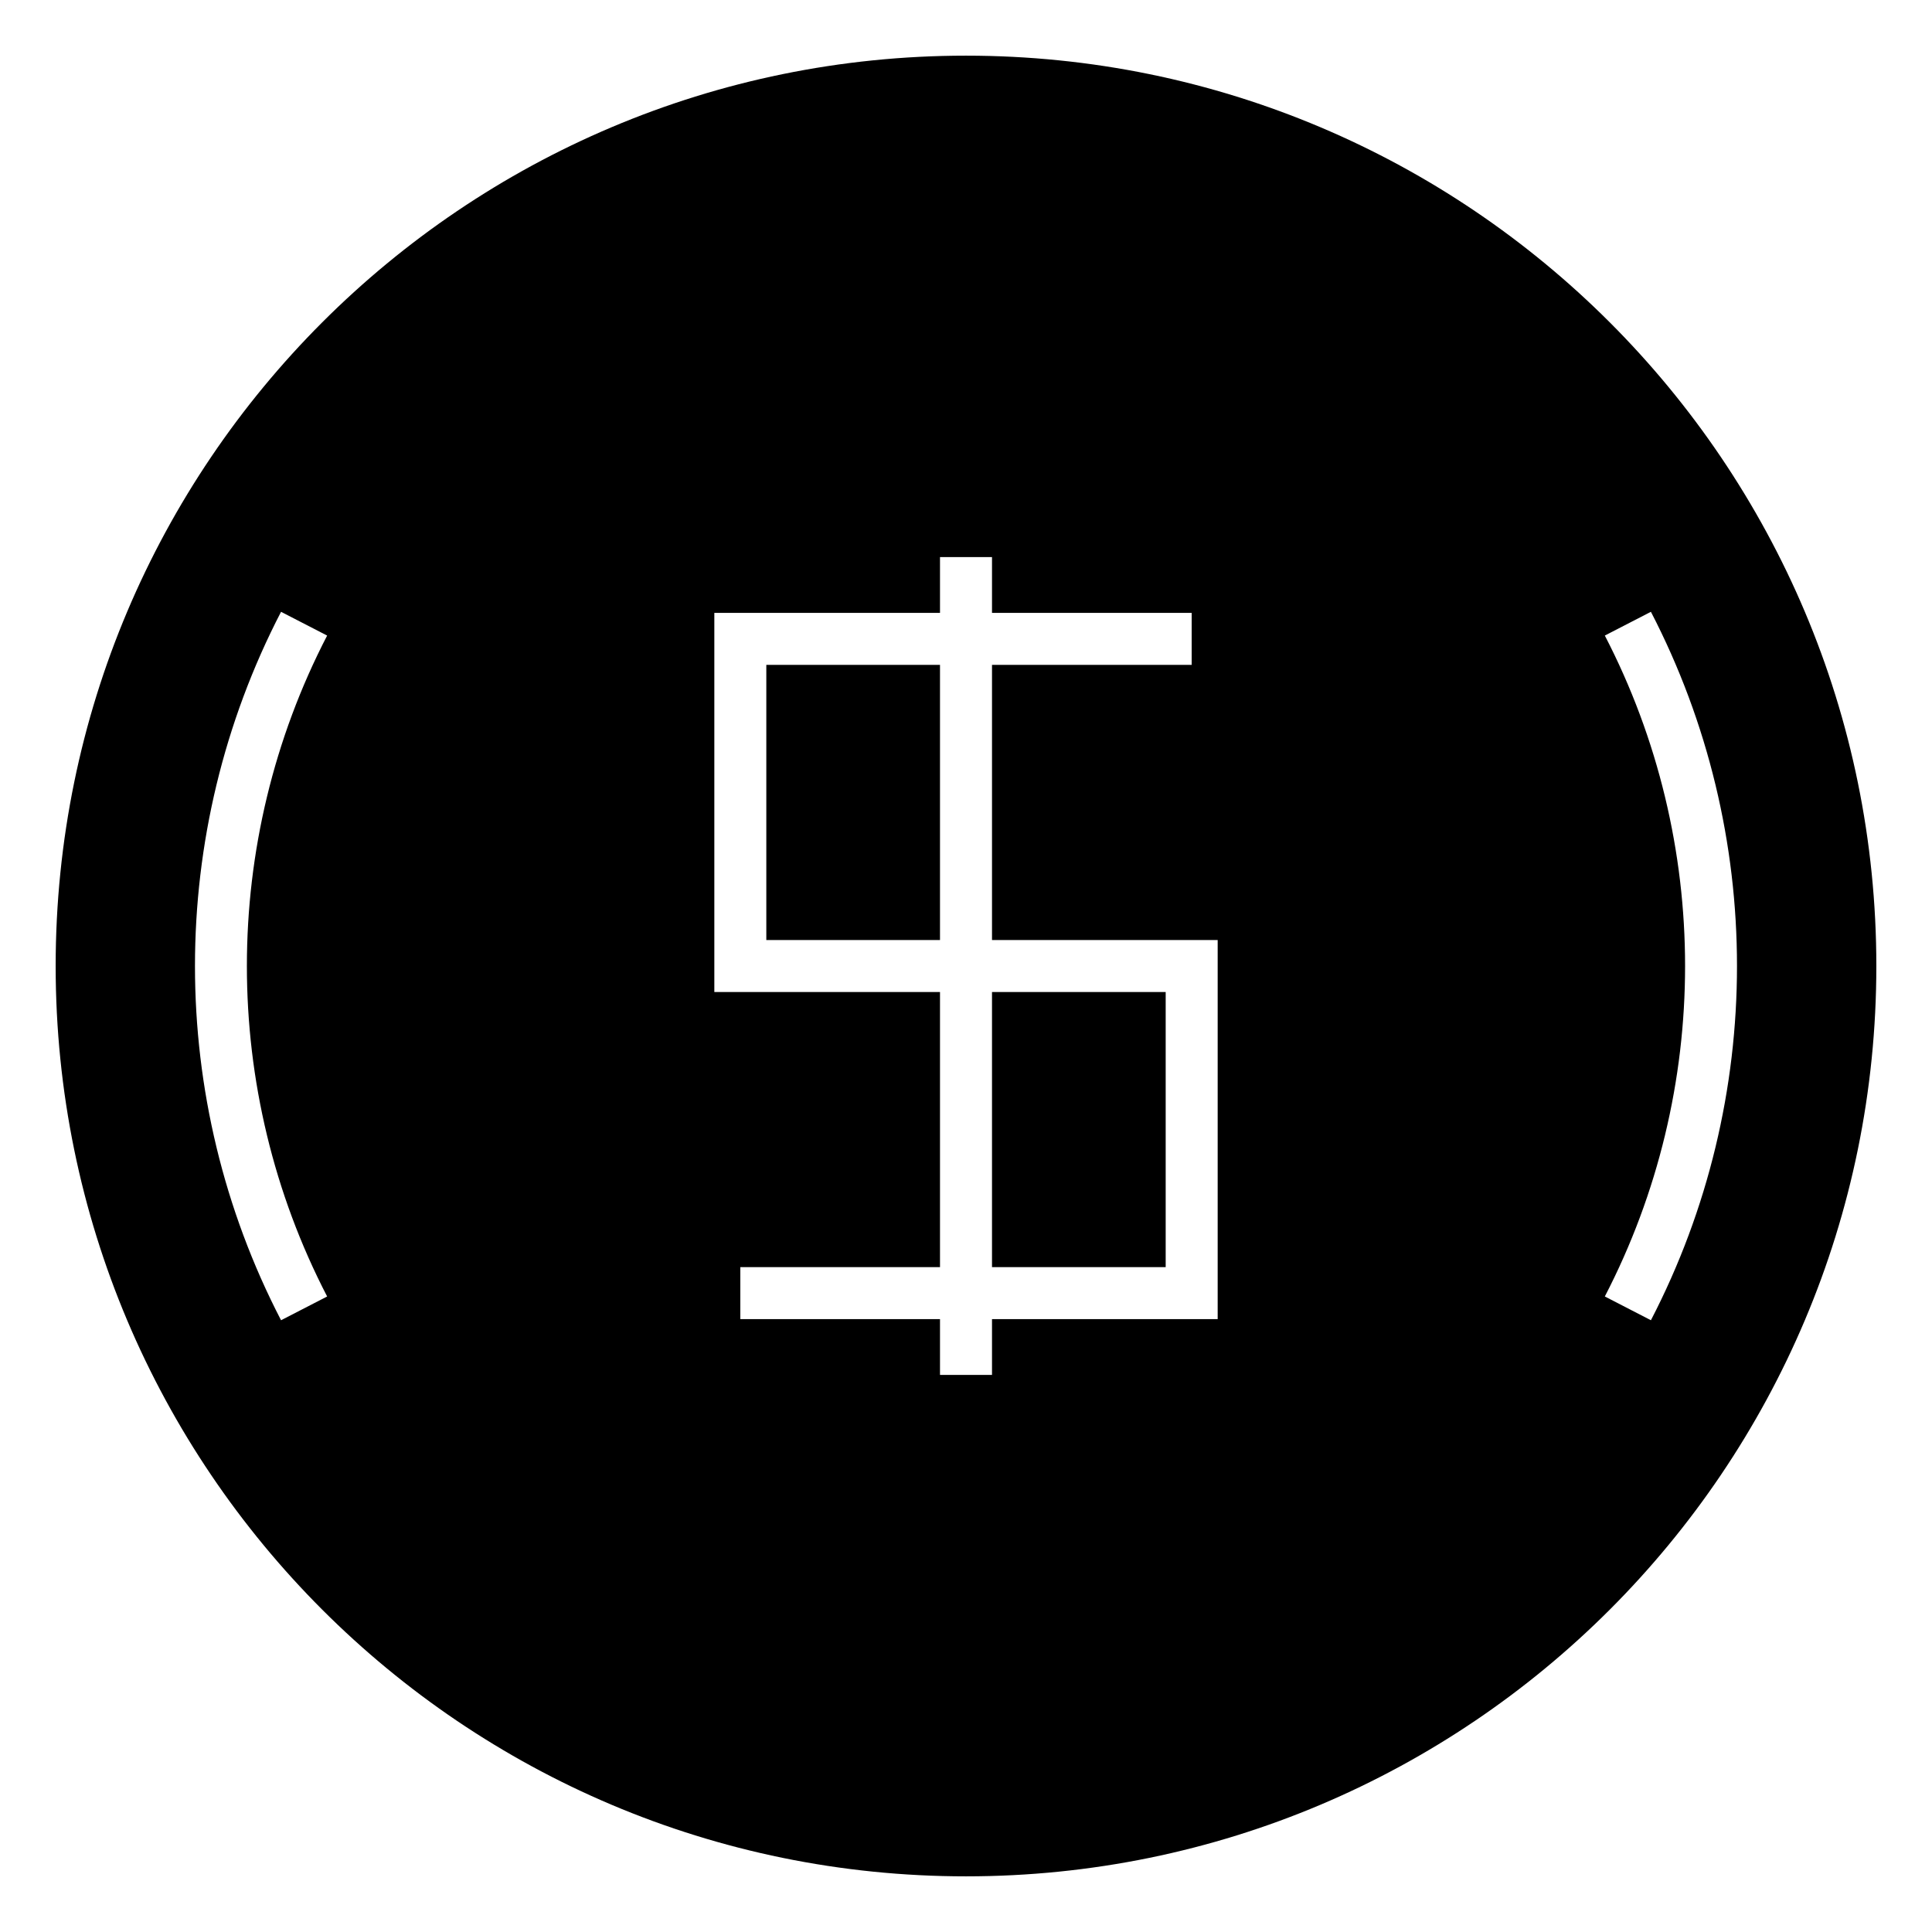 <?xml version="1.0" encoding="UTF-8"?>
<!-- Uploaded to: SVG Repo, www.svgrepo.com, Generator: SVG Repo Mixer Tools -->
<svg fill="#000000" width="800px" height="800px" version="1.1" viewBox="144 144 512 512" xmlns="http://www.w3.org/2000/svg">
 <path d="m400 158.75c133.24 0 241.25 108.01 241.25 241.25 0 133.24-108.01 241.25-241.25 241.25s-241.25-108.01-241.25-241.25c0-133.24 108.01-241.25 241.25-241.25zm59.805 161.45h-52.914v72.914h59.805v100.47h-59.805v14.789h-13.781v-14.789h-52.918v-13.777h52.918v-72.914h-59.805v-100.47h59.805v-14.789h13.781v14.789h52.914zm-66.695 0h-46.027v72.914h46.027zm13.781 159.61h46.027v-72.914h-46.027zm-188.41 14.066c-30.414-58.684-30.414-129.05 0-187.74l12.215 6.297c-28.359 54.727-28.359 120.42 0 175.15l-12.215 6.297zm363.03-187.74c30.414 58.684 30.414 129.05 0 187.74l-12.215-6.297c28.359-54.727 28.359-120.42 0-175.15l12.215-6.297z" fill-rule="evenodd"/>
</svg>